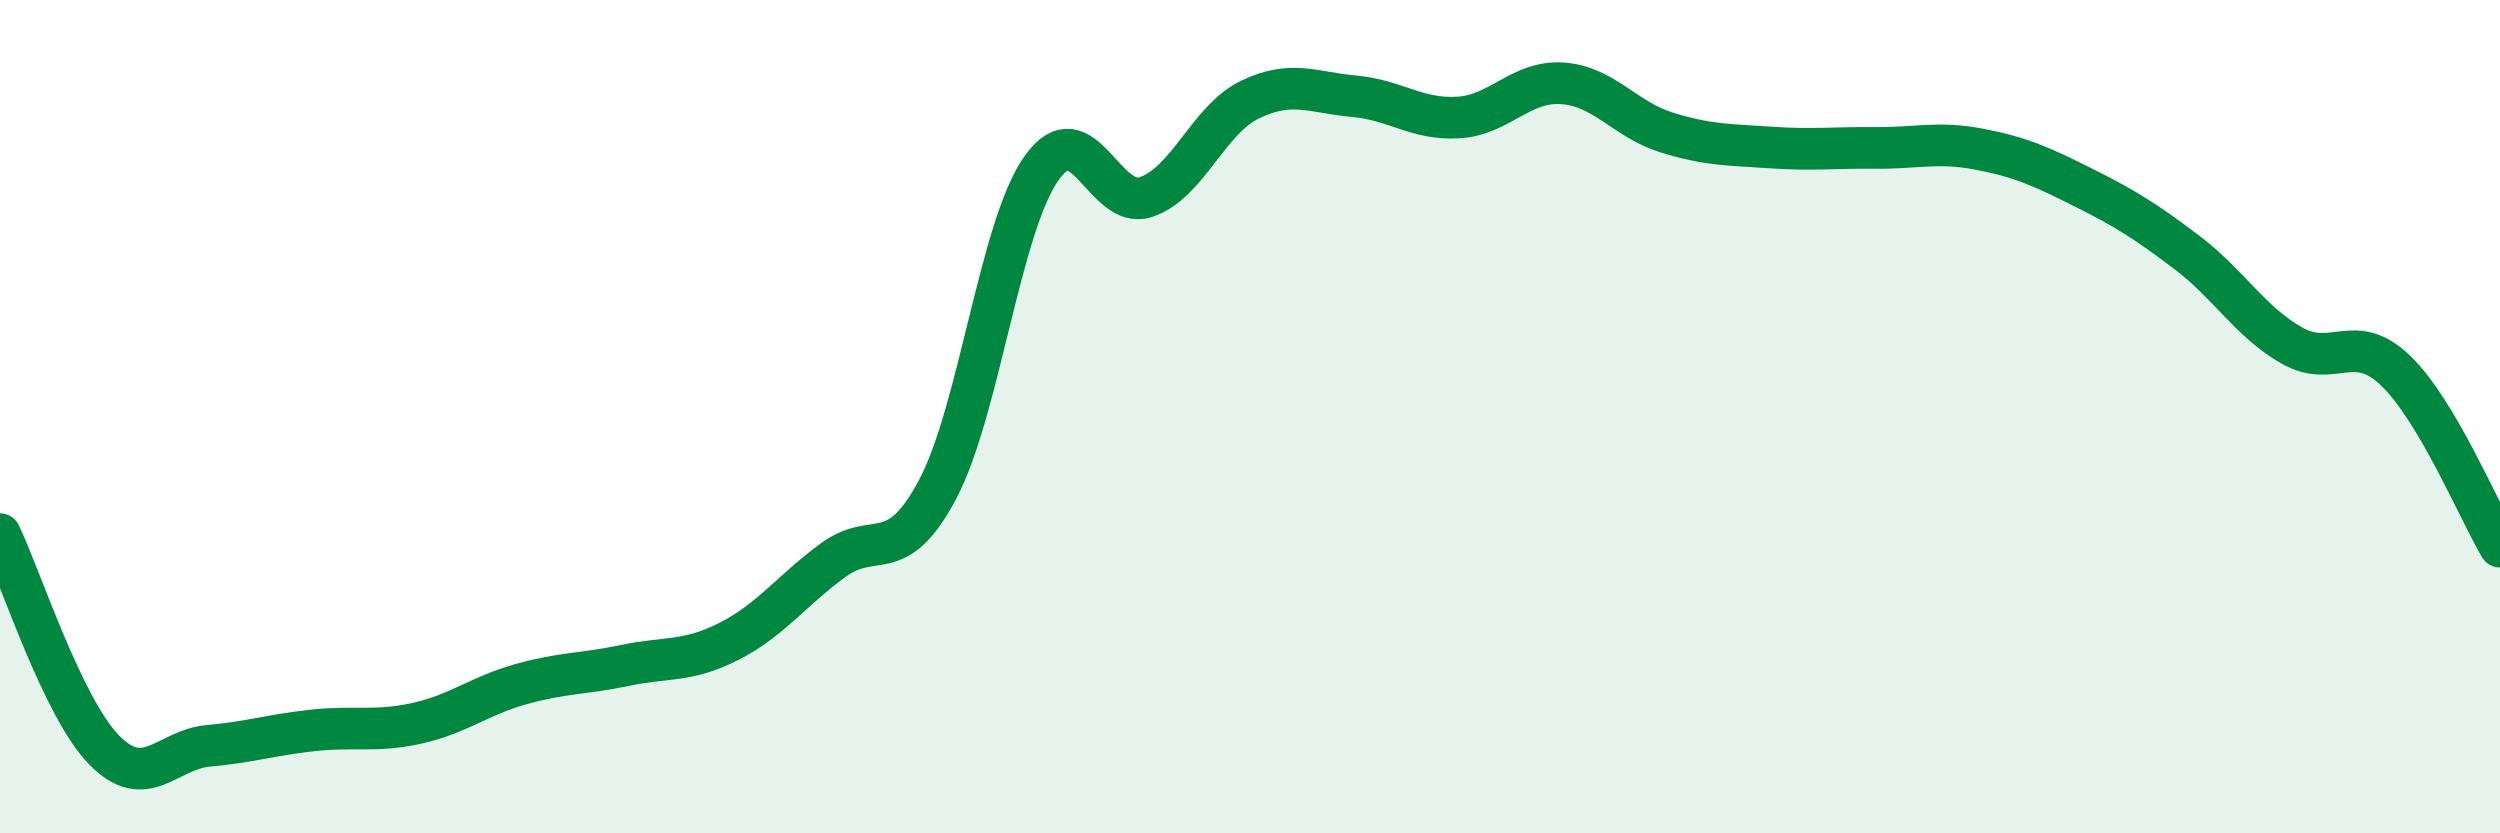 
    <svg width="60" height="20" viewBox="0 0 60 20" xmlns="http://www.w3.org/2000/svg">
      <path
        d="M 0,12.82 C 0.5,13.86 1.5,16.98 2.5,18 C 3.5,19.02 4,17.99 5,17.9 C 6,17.81 6.5,17.64 7.5,17.53 C 8.5,17.42 9,17.58 10,17.36 C 11,17.14 11.5,16.7 12.5,16.42 C 13.5,16.14 14,16.18 15,15.97 C 16,15.76 16.5,15.9 17.5,15.39 C 18.5,14.88 19,14.17 20,13.44 C 21,12.71 21.5,13.63 22.5,11.75 C 23.5,9.87 24,5.43 25,4.03 C 26,2.63 26.5,5.06 27.5,4.73 C 28.5,4.4 29,2.87 30,2.39 C 31,1.91 31.5,2.22 32.5,2.31 C 33.5,2.4 34,2.88 35,2.82 C 36,2.76 36.5,1.93 37.5,2 C 38.5,2.07 39,2.87 40,3.18 C 41,3.49 41.5,3.47 42.5,3.54 C 43.5,3.61 44,3.54 45,3.55 C 46,3.56 46.5,3.39 47.5,3.58 C 48.5,3.77 49,4 50,4.5 C 51,5 51.5,5.31 52.5,6.07 C 53.5,6.83 54,7.72 55,8.29 C 56,8.86 56.5,7.93 57.5,8.9 C 58.5,9.87 59.5,12.28 60,13.12L60 20L0 20Z"
        fill="#008740"
        opacity="0.1"
        stroke-linecap="round"
        stroke-linejoin="round"
      />
      <path
        d="M 0,12.82 C 0.5,13.86 1.5,16.98 2.5,18 C 3.5,19.02 4,17.99 5,17.9 C 6,17.81 6.5,17.64 7.5,17.53 C 8.5,17.42 9,17.58 10,17.36 C 11,17.14 11.5,16.7 12.5,16.42 C 13.5,16.14 14,16.18 15,15.97 C 16,15.76 16.5,15.9 17.5,15.39 C 18.5,14.88 19,14.17 20,13.44 C 21,12.71 21.5,13.63 22.5,11.75 C 23.5,9.87 24,5.43 25,4.03 C 26,2.63 26.5,5.06 27.5,4.73 C 28.5,4.4 29,2.87 30,2.39 C 31,1.91 31.5,2.22 32.5,2.31 C 33.5,2.4 34,2.88 35,2.82 C 36,2.76 36.5,1.93 37.5,2 C 38.5,2.07 39,2.87 40,3.18 C 41,3.49 41.5,3.47 42.5,3.54 C 43.5,3.61 44,3.54 45,3.55 C 46,3.56 46.5,3.39 47.5,3.58 C 48.5,3.77 49,4 50,4.5 C 51,5 51.5,5.31 52.5,6.07 C 53.5,6.83 54,7.72 55,8.29 C 56,8.86 56.5,7.93 57.5,8.9 C 58.5,9.87 59.5,12.28 60,13.12"
        stroke="#008740"
        stroke-width="1"
        fill="none"
        stroke-linecap="round"
        stroke-linejoin="round"
      />
    </svg>
  